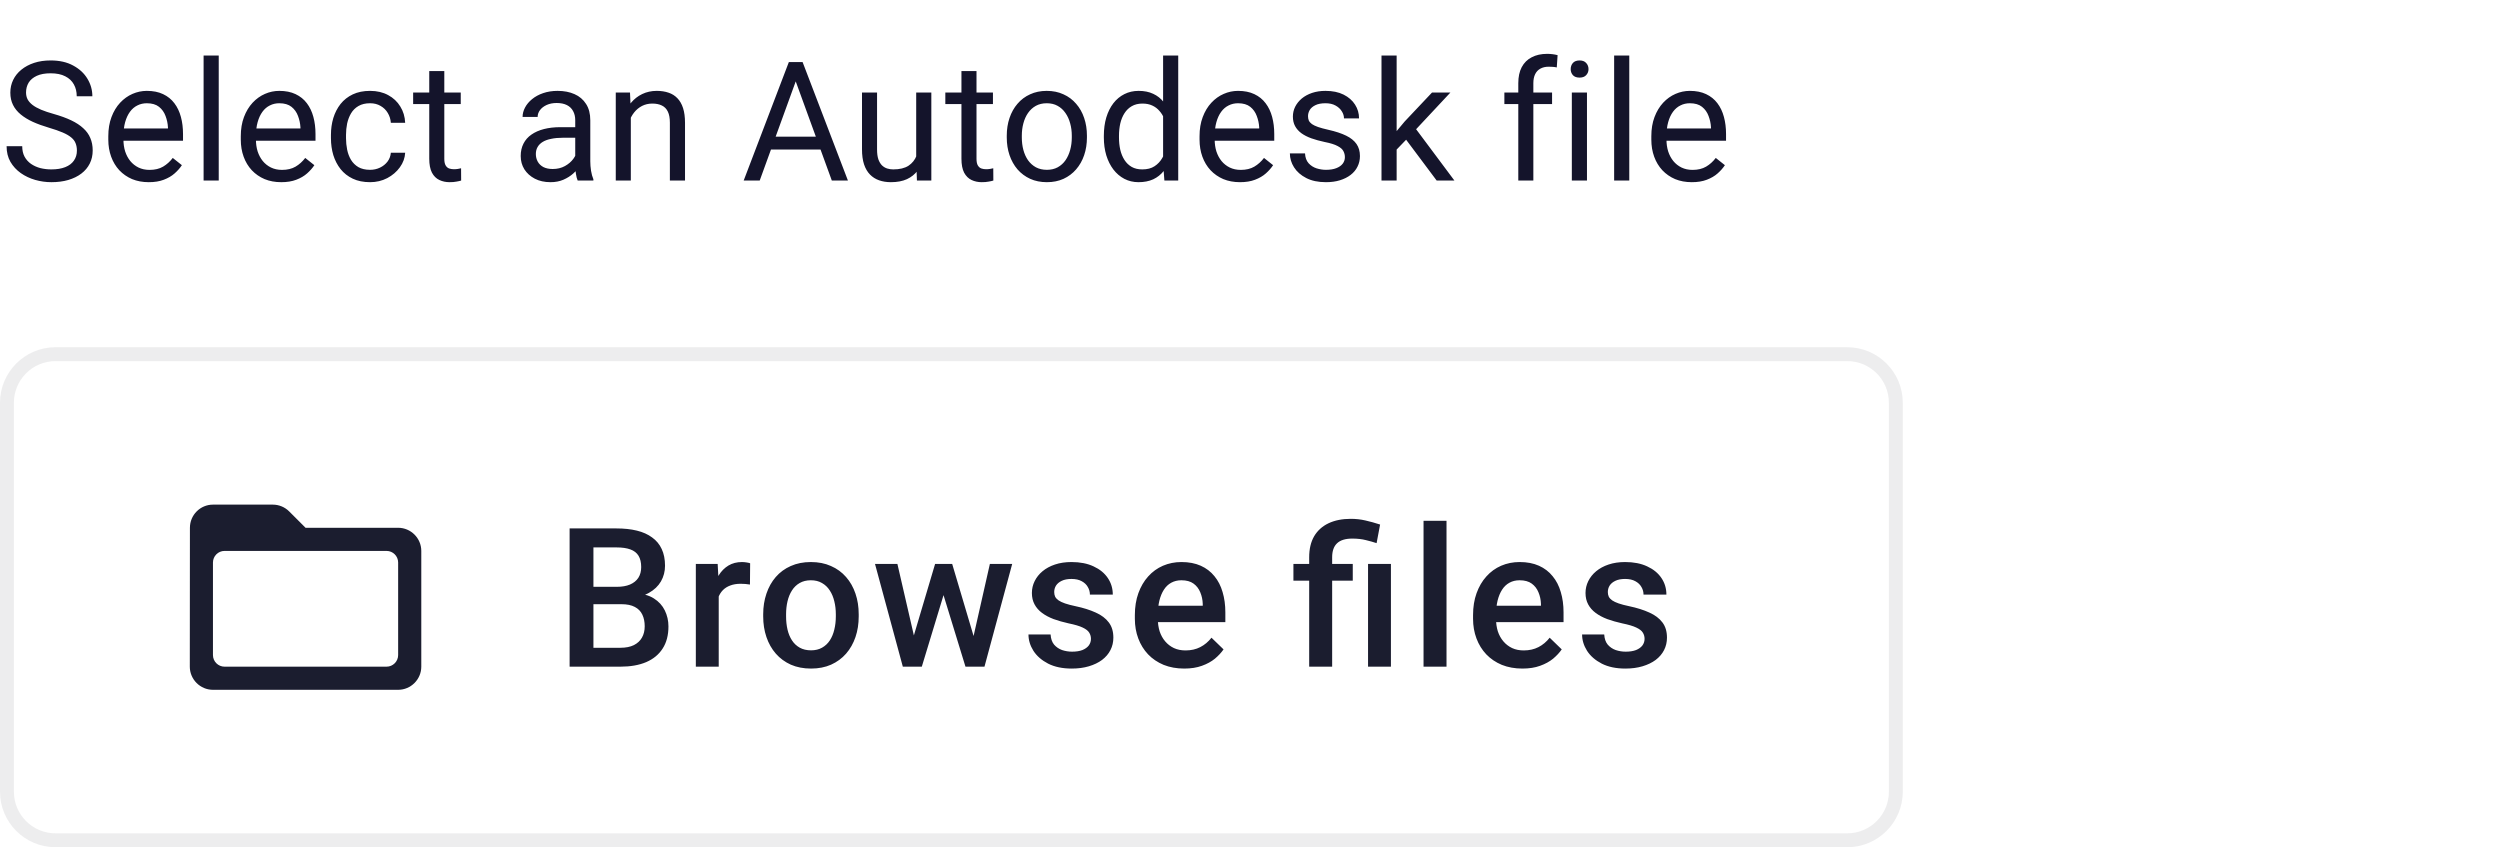 <svg width="180" height="61" viewBox="0 0 180 61" fill="none" xmlns="http://www.w3.org/2000/svg">
<path d="M5.537 10.844C5.537 10.645 5.506 10.469 5.443 10.316C5.385 10.16 5.279 10.02 5.127 9.895C4.979 9.77 4.771 9.65 4.506 9.537C4.244 9.424 3.912 9.309 3.51 9.191C3.088 9.066 2.707 8.928 2.367 8.775C2.027 8.619 1.736 8.441 1.494 8.242C1.252 8.043 1.066 7.814 0.938 7.557C0.809 7.299 0.744 7.004 0.744 6.672C0.744 6.34 0.812 6.033 0.949 5.752C1.086 5.471 1.281 5.227 1.535 5.02C1.793 4.809 2.1 4.645 2.455 4.527C2.811 4.41 3.207 4.352 3.645 4.352C4.285 4.352 4.828 4.475 5.273 4.721C5.723 4.963 6.064 5.281 6.299 5.676C6.533 6.066 6.65 6.484 6.65 6.93H5.525C5.525 6.609 5.457 6.326 5.32 6.08C5.184 5.83 4.977 5.635 4.699 5.494C4.422 5.35 4.07 5.277 3.645 5.277C3.242 5.277 2.91 5.338 2.648 5.459C2.387 5.58 2.191 5.744 2.062 5.951C1.938 6.158 1.875 6.395 1.875 6.66C1.875 6.84 1.912 7.004 1.986 7.152C2.064 7.297 2.184 7.432 2.344 7.557C2.508 7.682 2.715 7.797 2.965 7.902C3.219 8.008 3.521 8.109 3.873 8.207C4.357 8.344 4.775 8.496 5.127 8.664C5.479 8.832 5.768 9.021 5.994 9.232C6.225 9.439 6.395 9.676 6.504 9.941C6.617 10.203 6.674 10.5 6.674 10.832C6.674 11.18 6.604 11.494 6.463 11.775C6.322 12.057 6.121 12.297 5.859 12.496C5.598 12.695 5.283 12.85 4.916 12.959C4.553 13.065 4.146 13.117 3.697 13.117C3.303 13.117 2.914 13.062 2.531 12.953C2.152 12.844 1.807 12.68 1.494 12.461C1.186 12.242 0.938 11.973 0.75 11.652C0.566 11.328 0.475 10.953 0.475 10.527H1.6C1.6 10.82 1.656 11.072 1.77 11.283C1.883 11.49 2.037 11.662 2.232 11.799C2.432 11.935 2.656 12.037 2.906 12.104C3.16 12.166 3.424 12.197 3.697 12.197C4.092 12.197 4.426 12.143 4.699 12.033C4.973 11.924 5.18 11.768 5.32 11.565C5.465 11.361 5.537 11.121 5.537 10.844ZM10.711 13.117C10.269 13.117 9.869 13.043 9.509 12.895C9.154 12.742 8.847 12.529 8.589 12.256C8.336 11.982 8.14 11.658 8.004 11.283C7.867 10.908 7.798 10.498 7.798 10.053V9.807C7.798 9.291 7.875 8.832 8.027 8.43C8.179 8.023 8.386 7.68 8.648 7.398C8.91 7.117 9.207 6.904 9.539 6.76C9.871 6.615 10.214 6.543 10.57 6.543C11.023 6.543 11.414 6.621 11.742 6.777C12.074 6.934 12.345 7.152 12.556 7.434C12.767 7.711 12.923 8.039 13.025 8.418C13.127 8.793 13.177 9.203 13.177 9.648V10.135H8.443V9.25H12.093V9.168C12.078 8.887 12.019 8.613 11.918 8.348C11.82 8.082 11.664 7.863 11.449 7.691C11.234 7.52 10.941 7.434 10.57 7.434C10.324 7.434 10.097 7.486 9.89 7.592C9.683 7.693 9.505 7.846 9.357 8.049C9.209 8.252 9.093 8.5 9.011 8.793C8.929 9.086 8.888 9.424 8.888 9.807V10.053C8.888 10.354 8.929 10.637 9.011 10.902C9.097 11.164 9.22 11.395 9.38 11.594C9.545 11.793 9.742 11.949 9.972 12.062C10.207 12.176 10.472 12.232 10.769 12.232C11.152 12.232 11.476 12.154 11.742 11.998C12.007 11.842 12.24 11.633 12.439 11.371L13.095 11.893C12.959 12.1 12.785 12.297 12.574 12.484C12.363 12.672 12.103 12.824 11.794 12.941C11.49 13.059 11.129 13.117 10.711 13.117ZM15.749 4V13H14.659V4H15.749ZM20.249 13.117C19.807 13.117 19.407 13.043 19.048 12.895C18.692 12.742 18.386 12.529 18.128 12.256C17.874 11.982 17.678 11.658 17.542 11.283C17.405 10.908 17.337 10.498 17.337 10.053V9.807C17.337 9.291 17.413 8.832 17.565 8.43C17.718 8.023 17.925 7.68 18.186 7.398C18.448 7.117 18.745 6.904 19.077 6.76C19.409 6.615 19.753 6.543 20.108 6.543C20.561 6.543 20.952 6.621 21.28 6.777C21.612 6.934 21.884 7.152 22.095 7.434C22.305 7.711 22.462 8.039 22.563 8.418C22.665 8.793 22.716 9.203 22.716 9.648V10.135H17.981V9.25H21.632V9.168C21.616 8.887 21.557 8.613 21.456 8.348C21.358 8.082 21.202 7.863 20.987 7.691C20.772 7.52 20.479 7.434 20.108 7.434C19.862 7.434 19.636 7.486 19.428 7.592C19.221 7.693 19.044 7.846 18.895 8.049C18.747 8.252 18.632 8.5 18.55 8.793C18.468 9.086 18.427 9.424 18.427 9.807V10.053C18.427 10.354 18.468 10.637 18.55 10.902C18.636 11.164 18.759 11.395 18.919 11.594C19.083 11.793 19.28 11.949 19.511 12.062C19.745 12.176 20.011 12.232 20.307 12.232C20.69 12.232 21.015 12.154 21.28 11.998C21.546 11.842 21.778 11.633 21.977 11.371L22.634 11.893C22.497 12.1 22.323 12.297 22.112 12.484C21.901 12.672 21.641 12.824 21.333 12.941C21.028 13.059 20.667 13.117 20.249 13.117ZM26.647 12.227C26.905 12.227 27.143 12.174 27.362 12.068C27.581 11.963 27.76 11.818 27.901 11.635C28.041 11.447 28.122 11.234 28.141 10.996H29.172C29.153 11.371 29.026 11.721 28.791 12.045C28.561 12.365 28.258 12.625 27.883 12.824C27.508 13.02 27.096 13.117 26.647 13.117C26.17 13.117 25.754 13.033 25.399 12.865C25.047 12.697 24.754 12.467 24.52 12.174C24.29 11.881 24.116 11.545 23.998 11.166C23.885 10.783 23.828 10.379 23.828 9.953V9.707C23.828 9.281 23.885 8.879 23.998 8.5C24.116 8.117 24.29 7.779 24.52 7.486C24.754 7.193 25.047 6.963 25.399 6.795C25.754 6.627 26.17 6.543 26.647 6.543C27.143 6.543 27.577 6.645 27.948 6.848C28.319 7.047 28.61 7.32 28.821 7.668C29.036 8.012 29.153 8.402 29.172 8.84H28.141C28.122 8.578 28.047 8.342 27.918 8.131C27.793 7.92 27.622 7.752 27.403 7.627C27.188 7.498 26.936 7.434 26.647 7.434C26.315 7.434 26.036 7.5 25.809 7.633C25.586 7.762 25.409 7.938 25.276 8.16C25.147 8.379 25.053 8.623 24.994 8.893C24.94 9.158 24.913 9.43 24.913 9.707V9.953C24.913 10.23 24.94 10.504 24.994 10.773C25.049 11.043 25.141 11.287 25.27 11.506C25.403 11.725 25.581 11.9 25.803 12.033C26.03 12.162 26.311 12.227 26.647 12.227ZM33.174 6.66V7.492H29.746V6.66H33.174ZM30.906 5.119H31.99V11.43C31.99 11.645 32.023 11.807 32.09 11.916C32.156 12.025 32.242 12.098 32.348 12.133C32.453 12.168 32.566 12.185 32.688 12.185C32.777 12.185 32.871 12.178 32.969 12.162C33.07 12.143 33.147 12.127 33.197 12.115L33.203 13C33.117 13.027 33.004 13.053 32.863 13.076C32.727 13.104 32.561 13.117 32.365 13.117C32.1 13.117 31.855 13.065 31.633 12.959C31.41 12.854 31.232 12.678 31.1 12.432C30.971 12.182 30.906 11.846 30.906 11.424V5.119ZM41.417 11.916V8.652C41.417 8.402 41.366 8.186 41.265 8.002C41.167 7.814 41.019 7.67 40.82 7.568C40.62 7.467 40.374 7.416 40.081 7.416C39.808 7.416 39.568 7.463 39.361 7.557C39.157 7.65 38.997 7.773 38.88 7.926C38.767 8.078 38.71 8.242 38.71 8.418H37.626C37.626 8.191 37.685 7.967 37.802 7.744C37.919 7.521 38.087 7.32 38.306 7.141C38.529 6.957 38.794 6.812 39.103 6.707C39.415 6.598 39.763 6.543 40.146 6.543C40.607 6.543 41.013 6.621 41.364 6.777C41.72 6.934 41.997 7.17 42.197 7.486C42.4 7.799 42.501 8.191 42.501 8.664V11.617C42.501 11.828 42.519 12.053 42.554 12.291C42.593 12.529 42.65 12.734 42.724 12.906V13H41.593C41.538 12.875 41.495 12.709 41.464 12.502C41.433 12.291 41.417 12.096 41.417 11.916ZM41.605 9.156L41.616 9.918H40.521C40.212 9.918 39.937 9.943 39.695 9.994C39.452 10.041 39.249 10.113 39.085 10.211C38.921 10.309 38.796 10.432 38.71 10.58C38.624 10.725 38.581 10.895 38.581 11.09C38.581 11.289 38.626 11.471 38.716 11.635C38.806 11.799 38.941 11.93 39.12 12.027C39.304 12.121 39.529 12.168 39.794 12.168C40.126 12.168 40.419 12.098 40.673 11.957C40.927 11.816 41.128 11.645 41.277 11.441C41.429 11.238 41.511 11.041 41.523 10.85L41.986 11.371C41.958 11.535 41.884 11.717 41.763 11.916C41.642 12.115 41.48 12.307 41.277 12.49C41.077 12.67 40.839 12.82 40.562 12.941C40.288 13.059 39.98 13.117 39.636 13.117C39.206 13.117 38.829 13.033 38.505 12.865C38.185 12.697 37.935 12.473 37.755 12.191C37.579 11.906 37.491 11.588 37.491 11.236C37.491 10.896 37.558 10.598 37.691 10.34C37.824 10.078 38.015 9.861 38.265 9.689C38.515 9.514 38.816 9.381 39.167 9.291C39.519 9.201 39.911 9.156 40.345 9.156H41.605ZM45.419 8.014V13H44.335V6.66H45.36L45.419 8.014ZM45.161 9.59L44.71 9.572C44.714 9.139 44.778 8.738 44.903 8.371C45.028 8 45.204 7.678 45.431 7.404C45.657 7.131 45.927 6.92 46.239 6.771C46.556 6.619 46.905 6.543 47.288 6.543C47.6 6.543 47.882 6.586 48.132 6.672C48.382 6.754 48.595 6.887 48.77 7.07C48.95 7.254 49.087 7.492 49.181 7.785C49.274 8.074 49.321 8.428 49.321 8.846V13H48.231V8.834C48.231 8.502 48.182 8.236 48.085 8.037C47.987 7.834 47.845 7.688 47.657 7.598C47.47 7.504 47.239 7.457 46.966 7.457C46.696 7.457 46.45 7.514 46.227 7.627C46.009 7.74 45.819 7.896 45.659 8.096C45.503 8.295 45.38 8.523 45.29 8.781C45.204 9.035 45.161 9.305 45.161 9.59ZM57.523 5.225L54.699 13H53.545L56.797 4.469H57.541L57.523 5.225ZM59.891 13L57.061 5.225L57.043 4.469H57.787L61.051 13H59.891ZM59.744 9.842V10.768H54.951V9.842H59.744ZM65.966 11.535V6.66H67.056V13H66.019L65.966 11.535ZM66.171 10.199L66.623 10.188C66.623 10.609 66.578 11 66.488 11.359C66.402 11.715 66.261 12.023 66.066 12.285C65.871 12.547 65.615 12.752 65.299 12.9C64.982 13.045 64.597 13.117 64.144 13.117C63.836 13.117 63.552 13.072 63.295 12.982C63.041 12.893 62.822 12.754 62.638 12.566C62.455 12.379 62.312 12.135 62.211 11.834C62.113 11.533 62.064 11.172 62.064 10.75V6.66H63.148V10.762C63.148 11.047 63.179 11.283 63.242 11.471C63.308 11.654 63.396 11.801 63.505 11.91C63.619 12.016 63.744 12.09 63.88 12.133C64.021 12.176 64.166 12.197 64.314 12.197C64.775 12.197 65.14 12.109 65.41 11.934C65.679 11.754 65.873 11.514 65.99 11.213C66.111 10.908 66.171 10.57 66.171 10.199ZM71.492 6.66V7.492H68.064V6.66H71.492ZM69.224 5.119H70.308V11.43C70.308 11.645 70.341 11.807 70.407 11.916C70.474 12.025 70.56 12.098 70.665 12.133C70.771 12.168 70.884 12.185 71.005 12.185C71.095 12.185 71.189 12.178 71.286 12.162C71.388 12.143 71.464 12.127 71.515 12.115L71.521 13C71.435 13.027 71.322 13.053 71.181 13.076C71.044 13.104 70.878 13.117 70.683 13.117C70.417 13.117 70.173 13.065 69.95 12.959C69.728 12.854 69.55 12.678 69.417 12.432C69.288 12.182 69.224 11.846 69.224 11.424V5.119ZM72.487 9.9V9.766C72.487 9.309 72.554 8.885 72.686 8.494C72.819 8.1 73.011 7.758 73.261 7.469C73.511 7.176 73.813 6.949 74.169 6.789C74.524 6.625 74.923 6.543 75.364 6.543C75.809 6.543 76.21 6.625 76.565 6.789C76.925 6.949 77.229 7.176 77.479 7.469C77.733 7.758 77.927 8.1 78.059 8.494C78.192 8.885 78.259 9.309 78.259 9.766V9.9C78.259 10.357 78.192 10.781 78.059 11.172C77.927 11.562 77.733 11.904 77.479 12.197C77.229 12.486 76.927 12.713 76.571 12.877C76.22 13.037 75.821 13.117 75.376 13.117C74.93 13.117 74.53 13.037 74.175 12.877C73.819 12.713 73.514 12.486 73.261 12.197C73.011 11.904 72.819 11.562 72.686 11.172C72.554 10.781 72.487 10.357 72.487 9.9ZM73.571 9.766V9.9C73.571 10.217 73.608 10.516 73.683 10.797C73.757 11.074 73.868 11.32 74.016 11.535C74.169 11.75 74.358 11.92 74.585 12.045C74.811 12.166 75.075 12.227 75.376 12.227C75.673 12.227 75.933 12.166 76.155 12.045C76.382 11.92 76.569 11.75 76.718 11.535C76.866 11.32 76.977 11.074 77.052 10.797C77.13 10.516 77.169 10.217 77.169 9.9V9.766C77.169 9.453 77.13 9.158 77.052 8.881C76.977 8.6 76.864 8.352 76.712 8.137C76.563 7.918 76.376 7.746 76.149 7.621C75.927 7.496 75.665 7.434 75.364 7.434C75.067 7.434 74.805 7.496 74.579 7.621C74.356 7.746 74.169 7.918 74.016 8.137C73.868 8.352 73.757 8.6 73.683 8.881C73.608 9.158 73.571 9.453 73.571 9.766ZM83.743 11.77V4H84.832V13H83.836L83.743 11.77ZM79.477 9.9V9.777C79.477 9.293 79.536 8.854 79.653 8.459C79.774 8.061 79.944 7.719 80.163 7.434C80.385 7.148 80.649 6.93 80.954 6.777C81.262 6.621 81.606 6.543 81.985 6.543C82.383 6.543 82.731 6.613 83.028 6.754C83.329 6.891 83.582 7.092 83.79 7.357C84.001 7.619 84.166 7.936 84.288 8.307C84.409 8.678 84.493 9.098 84.54 9.566V10.105C84.496 10.57 84.413 10.988 84.288 11.359C84.166 11.73 84.001 12.047 83.79 12.309C83.582 12.57 83.329 12.771 83.028 12.912C82.727 13.049 82.376 13.117 81.973 13.117C81.602 13.117 81.262 13.037 80.954 12.877C80.649 12.717 80.385 12.492 80.163 12.203C79.944 11.914 79.774 11.574 79.653 11.184C79.536 10.789 79.477 10.361 79.477 9.9ZM80.567 9.777V9.9C80.567 10.217 80.598 10.514 80.661 10.791C80.727 11.068 80.829 11.312 80.965 11.523C81.102 11.734 81.276 11.9 81.487 12.021C81.698 12.139 81.95 12.197 82.243 12.197C82.602 12.197 82.897 12.121 83.127 11.969C83.362 11.816 83.549 11.615 83.69 11.365C83.831 11.115 83.94 10.844 84.018 10.551V9.139C83.971 8.924 83.903 8.717 83.813 8.518C83.727 8.314 83.614 8.135 83.473 7.979C83.336 7.818 83.166 7.691 82.963 7.598C82.764 7.504 82.528 7.457 82.254 7.457C81.957 7.457 81.702 7.52 81.487 7.645C81.276 7.766 81.102 7.934 80.965 8.148C80.829 8.359 80.727 8.605 80.661 8.887C80.598 9.164 80.567 9.461 80.567 9.777ZM89.279 13.117C88.838 13.117 88.438 13.043 88.078 12.895C87.723 12.742 87.416 12.529 87.158 12.256C86.904 11.982 86.709 11.658 86.572 11.283C86.436 10.908 86.367 10.498 86.367 10.053V9.807C86.367 9.291 86.443 8.832 86.596 8.43C86.748 8.023 86.955 7.68 87.217 7.398C87.479 7.117 87.775 6.904 88.108 6.76C88.439 6.615 88.783 6.543 89.139 6.543C89.592 6.543 89.983 6.621 90.311 6.777C90.643 6.934 90.914 7.152 91.125 7.434C91.336 7.711 91.492 8.039 91.594 8.418C91.695 8.793 91.746 9.203 91.746 9.648V10.135H87.012V9.25H90.662V9.168C90.647 8.887 90.588 8.613 90.486 8.348C90.389 8.082 90.233 7.863 90.018 7.691C89.803 7.52 89.51 7.434 89.139 7.434C88.893 7.434 88.666 7.486 88.459 7.592C88.252 7.693 88.074 7.846 87.926 8.049C87.777 8.252 87.662 8.5 87.58 8.793C87.498 9.086 87.457 9.424 87.457 9.807V10.053C87.457 10.354 87.498 10.637 87.58 10.902C87.666 11.164 87.789 11.395 87.949 11.594C88.113 11.793 88.311 11.949 88.541 12.062C88.775 12.176 89.041 12.232 89.338 12.232C89.721 12.232 90.045 12.154 90.311 11.998C90.576 11.842 90.809 11.633 91.008 11.371L91.664 11.893C91.527 12.1 91.354 12.297 91.143 12.484C90.932 12.672 90.672 12.824 90.363 12.941C90.059 13.059 89.697 13.117 89.279 13.117ZM96.832 11.318C96.832 11.162 96.797 11.018 96.726 10.885C96.66 10.748 96.521 10.625 96.31 10.516C96.103 10.402 95.791 10.305 95.373 10.223C95.021 10.148 94.703 10.06 94.418 9.959C94.136 9.857 93.896 9.734 93.697 9.59C93.502 9.445 93.351 9.275 93.246 9.08C93.14 8.885 93.088 8.656 93.088 8.395C93.088 8.145 93.142 7.908 93.252 7.686C93.365 7.463 93.523 7.266 93.726 7.094C93.933 6.922 94.181 6.787 94.47 6.689C94.759 6.592 95.082 6.543 95.437 6.543C95.945 6.543 96.379 6.633 96.738 6.812C97.097 6.992 97.373 7.232 97.564 7.533C97.755 7.83 97.851 8.16 97.851 8.523H96.767C96.767 8.348 96.715 8.178 96.609 8.014C96.507 7.846 96.357 7.707 96.158 7.598C95.963 7.488 95.722 7.434 95.437 7.434C95.136 7.434 94.892 7.48 94.705 7.574C94.521 7.664 94.386 7.779 94.3 7.92C94.218 8.061 94.177 8.209 94.177 8.365C94.177 8.482 94.197 8.588 94.236 8.682C94.279 8.771 94.353 8.855 94.459 8.934C94.564 9.008 94.713 9.078 94.904 9.145C95.095 9.211 95.34 9.277 95.636 9.344C96.156 9.461 96.584 9.602 96.92 9.766C97.255 9.93 97.505 10.131 97.67 10.369C97.834 10.607 97.916 10.896 97.916 11.236C97.916 11.514 97.857 11.768 97.74 11.998C97.627 12.229 97.461 12.428 97.242 12.596C97.027 12.76 96.769 12.889 96.468 12.982C96.172 13.072 95.838 13.117 95.466 13.117C94.908 13.117 94.435 13.018 94.049 12.818C93.662 12.619 93.369 12.361 93.17 12.045C92.97 11.729 92.871 11.395 92.871 11.043H93.961C93.976 11.34 94.062 11.576 94.218 11.752C94.375 11.924 94.566 12.047 94.793 12.121C95.019 12.191 95.244 12.227 95.466 12.227C95.763 12.227 96.011 12.188 96.211 12.109C96.414 12.031 96.568 11.924 96.674 11.787C96.779 11.65 96.832 11.494 96.832 11.318ZM100.558 4V13H99.468V4H100.558ZM104.431 6.66L101.665 9.619L100.118 11.225L100.031 10.07L101.138 8.746L103.107 6.66H104.431ZM103.441 13L101.179 9.977L101.741 9.01L104.718 13H103.441ZM110.401 13H109.317V5.992C109.317 5.535 109.399 5.15 109.563 4.838C109.731 4.521 109.971 4.283 110.284 4.123C110.596 3.959 110.967 3.877 111.397 3.877C111.522 3.877 111.647 3.885 111.772 3.9C111.901 3.916 112.026 3.939 112.147 3.971L112.088 4.855C112.006 4.836 111.913 4.822 111.807 4.814C111.706 4.807 111.604 4.803 111.502 4.803C111.272 4.803 111.073 4.85 110.905 4.943C110.741 5.033 110.616 5.166 110.53 5.342C110.444 5.518 110.401 5.734 110.401 5.992V13ZM111.749 6.66V7.492H108.315V6.66H111.749ZM114.262 6.66V13H113.172V6.66H114.262ZM113.09 4.979C113.09 4.803 113.143 4.654 113.248 4.533C113.358 4.412 113.518 4.352 113.729 4.352C113.936 4.352 114.094 4.412 114.203 4.533C114.316 4.654 114.373 4.803 114.373 4.979C114.373 5.146 114.316 5.291 114.203 5.412C114.094 5.529 113.936 5.588 113.729 5.588C113.518 5.588 113.358 5.529 113.248 5.412C113.143 5.291 113.09 5.146 113.09 4.979ZM117.308 4V13H116.218V4H117.308ZM121.808 13.117C121.367 13.117 120.966 13.043 120.607 12.895C120.251 12.742 119.945 12.529 119.687 12.256C119.433 11.982 119.238 11.658 119.101 11.283C118.964 10.908 118.896 10.498 118.896 10.053V9.807C118.896 9.291 118.972 8.832 119.124 8.43C119.277 8.023 119.484 7.68 119.745 7.398C120.007 7.117 120.304 6.904 120.636 6.76C120.968 6.615 121.312 6.543 121.667 6.543C122.12 6.543 122.511 6.621 122.839 6.777C123.171 6.934 123.443 7.152 123.654 7.434C123.865 7.711 124.021 8.039 124.122 8.418C124.224 8.793 124.275 9.203 124.275 9.648V10.135H119.54V9.25H123.191V9.168C123.175 8.887 123.117 8.613 123.015 8.348C122.917 8.082 122.761 7.863 122.546 7.691C122.331 7.52 122.038 7.434 121.667 7.434C121.421 7.434 121.195 7.486 120.988 7.592C120.781 7.693 120.603 7.846 120.454 8.049C120.306 8.252 120.191 8.5 120.109 8.793C120.027 9.086 119.986 9.424 119.986 9.807V10.053C119.986 10.354 120.027 10.637 120.109 10.902C120.195 11.164 120.318 11.395 120.478 11.594C120.642 11.793 120.839 11.949 121.07 12.062C121.304 12.176 121.57 12.232 121.867 12.232C122.249 12.232 122.574 12.154 122.839 11.998C123.105 11.842 123.337 11.633 123.536 11.371L124.193 11.893C124.056 12.1 123.882 12.297 123.671 12.484C123.46 12.672 123.2 12.824 122.892 12.941C122.587 13.059 122.226 13.117 121.808 13.117Z" fill="#14142B"/>
<path d="M4 25.5H133C134.933 25.5 136.5 27.067 136.5 29V57C136.5 58.933 134.933 60.5 133 60.5H4C2.067 60.5 0.5 58.933 0.5 57V29C0.5 27.067 2.067 25.5 4 25.5Z" stroke="#1B1D2F" stroke-opacity="0.08"/>
<path d="M28.666 38H21.999L20.824 36.825C20.508 36.508 20.083 36.333 19.641 36.333H15.333C14.416 36.333 13.674 37.083 13.674 38L13.666 48C13.666 48.916 14.416 49.666 15.333 49.666H28.666C29.583 49.666 30.333 48.916 30.333 48V39.666C30.333 38.75 29.583 38 28.666 38ZM27.833 48H16.166C15.708 48 15.333 47.625 15.333 47.166V40.5C15.333 40.041 15.708 39.666 16.166 39.666H27.833C28.291 39.666 28.666 40.041 28.666 40.5V47.166C28.666 47.625 28.291 48 27.833 48Z" fill="#1B1D2F"/>
<path d="M44.744 43.502H42.208L42.194 42.251H44.409C44.783 42.251 45.1 42.196 45.359 42.087C45.624 41.973 45.824 41.811 45.961 41.602C46.098 41.387 46.166 41.13 46.166 40.829C46.166 40.496 46.102 40.225 45.975 40.016C45.847 39.806 45.651 39.653 45.387 39.558C45.127 39.462 44.794 39.414 44.389 39.414H42.727V48H41.012V38.047H44.389C44.935 38.047 45.423 38.099 45.852 38.204C46.285 38.309 46.651 38.473 46.952 38.696C47.258 38.915 47.488 39.193 47.643 39.53C47.802 39.867 47.882 40.269 47.882 40.733C47.882 41.144 47.784 41.52 47.588 41.861C47.392 42.199 47.102 42.474 46.72 42.688C46.337 42.903 45.861 43.03 45.291 43.071L44.744 43.502ZM44.669 48H41.668L42.44 46.64H44.669C45.056 46.64 45.38 46.576 45.64 46.448C45.899 46.316 46.093 46.136 46.221 45.908C46.353 45.676 46.419 45.405 46.419 45.095C46.419 44.771 46.362 44.491 46.248 44.254C46.134 44.012 45.954 43.828 45.708 43.7C45.462 43.568 45.141 43.502 44.744 43.502H42.816L42.83 42.251H45.339L45.728 42.723C46.275 42.741 46.724 42.862 47.075 43.085C47.431 43.308 47.695 43.598 47.868 43.953C48.041 44.309 48.128 44.691 48.128 45.102C48.128 45.735 47.989 46.266 47.711 46.694C47.438 47.123 47.043 47.449 46.528 47.672C46.013 47.891 45.394 48 44.669 48ZM51.748 42.012V48H50.1V40.603H51.672L51.748 42.012ZM54.01 40.556L53.997 42.087C53.896 42.069 53.787 42.055 53.669 42.046C53.555 42.037 53.441 42.032 53.327 42.032C53.044 42.032 52.796 42.073 52.582 42.155C52.367 42.233 52.187 42.347 52.042 42.497C51.9 42.643 51.791 42.821 51.714 43.03C51.636 43.24 51.59 43.475 51.577 43.734L51.201 43.762C51.201 43.297 51.246 42.866 51.337 42.47C51.429 42.073 51.565 41.725 51.748 41.424C51.934 41.123 52.167 40.888 52.445 40.72C52.727 40.551 53.053 40.467 53.422 40.467C53.523 40.467 53.63 40.476 53.744 40.494C53.862 40.512 53.951 40.533 54.01 40.556ZM54.95 44.384V44.227C54.95 43.693 55.028 43.199 55.183 42.743C55.338 42.283 55.561 41.884 55.853 41.547C56.149 41.205 56.509 40.941 56.933 40.754C57.361 40.562 57.844 40.467 58.382 40.467C58.924 40.467 59.407 40.562 59.831 40.754C60.26 40.941 60.622 41.205 60.918 41.547C61.214 41.884 61.44 42.283 61.595 42.743C61.75 43.199 61.827 43.693 61.827 44.227V44.384C61.827 44.917 61.75 45.411 61.595 45.867C61.44 46.323 61.214 46.722 60.918 47.063C60.622 47.401 60.262 47.665 59.838 47.856C59.414 48.043 58.934 48.137 58.396 48.137C57.853 48.137 57.368 48.043 56.94 47.856C56.516 47.665 56.156 47.401 55.86 47.063C55.563 46.722 55.338 46.323 55.183 45.867C55.028 45.411 54.95 44.917 54.95 44.384ZM56.598 44.227V44.384C56.598 44.717 56.632 45.031 56.7 45.327C56.769 45.623 56.876 45.883 57.022 46.106C57.167 46.33 57.354 46.505 57.582 46.633C57.81 46.76 58.081 46.824 58.396 46.824C58.701 46.824 58.965 46.76 59.189 46.633C59.416 46.505 59.603 46.33 59.749 46.106C59.895 45.883 60.002 45.623 60.071 45.327C60.143 45.031 60.18 44.717 60.18 44.384V44.227C60.18 43.898 60.143 43.589 60.071 43.297C60.002 43.001 59.893 42.739 59.742 42.511C59.596 42.283 59.41 42.105 59.182 41.977C58.959 41.845 58.692 41.779 58.382 41.779C58.072 41.779 57.803 41.845 57.575 41.977C57.352 42.105 57.167 42.283 57.022 42.511C56.876 42.739 56.769 43.001 56.7 43.297C56.632 43.589 56.598 43.898 56.598 44.227ZM65.618 46.359L67.327 40.603H68.38L68.093 42.326L66.37 48H65.427L65.618 46.359ZM64.613 40.603L65.946 46.387L66.055 48H65.003L63 40.603H64.613ZM69.979 46.318L71.271 40.603H72.878L70.882 48H69.829L69.979 46.318ZM68.557 40.603L70.246 46.291L70.458 48H69.514L67.771 42.319L67.484 40.603H68.557ZM78.548 45.997C78.548 45.833 78.507 45.685 78.425 45.553C78.343 45.416 78.186 45.293 77.954 45.184C77.726 45.074 77.388 44.974 76.942 44.883C76.55 44.796 76.19 44.694 75.862 44.575C75.538 44.452 75.26 44.304 75.028 44.131C74.795 43.958 74.615 43.753 74.488 43.516C74.36 43.279 74.296 43.005 74.296 42.695C74.296 42.395 74.362 42.11 74.495 41.841C74.627 41.572 74.816 41.335 75.062 41.13C75.308 40.925 75.606 40.763 75.957 40.645C76.313 40.526 76.709 40.467 77.147 40.467C77.767 40.467 78.298 40.572 78.74 40.781C79.186 40.986 79.528 41.267 79.765 41.622C80.002 41.973 80.121 42.37 80.121 42.812H78.473C78.473 42.616 78.423 42.433 78.323 42.265C78.227 42.092 78.081 41.953 77.885 41.848C77.689 41.738 77.443 41.684 77.147 41.684C76.864 41.684 76.63 41.729 76.443 41.82C76.26 41.907 76.124 42.021 76.033 42.162C75.946 42.303 75.903 42.458 75.903 42.627C75.903 42.75 75.925 42.862 75.971 42.962C76.021 43.058 76.103 43.147 76.217 43.228C76.331 43.306 76.486 43.379 76.682 43.447C76.883 43.516 77.133 43.582 77.434 43.645C77.999 43.764 78.484 43.917 78.89 44.103C79.3 44.286 79.615 44.523 79.833 44.815C80.052 45.102 80.162 45.466 80.162 45.908C80.162 46.236 80.091 46.537 79.95 46.81C79.813 47.079 79.612 47.314 79.348 47.515C79.084 47.711 78.767 47.863 78.398 47.973C78.033 48.082 77.623 48.137 77.167 48.137C76.498 48.137 75.93 48.018 75.465 47.781C75 47.54 74.647 47.232 74.406 46.858C74.169 46.48 74.05 46.088 74.05 45.683H75.643C75.661 45.988 75.746 46.232 75.896 46.414C76.051 46.592 76.242 46.722 76.47 46.804C76.703 46.881 76.942 46.92 77.188 46.92C77.484 46.92 77.733 46.881 77.933 46.804C78.133 46.722 78.286 46.612 78.391 46.476C78.496 46.334 78.548 46.175 78.548 45.997ZM85.265 48.137C84.718 48.137 84.223 48.048 83.781 47.87C83.344 47.688 82.97 47.435 82.66 47.111C82.355 46.788 82.12 46.407 81.956 45.97C81.792 45.532 81.71 45.06 81.71 44.555V44.281C81.71 43.703 81.794 43.178 81.963 42.709C82.132 42.24 82.366 41.839 82.667 41.506C82.968 41.169 83.323 40.911 83.733 40.733C84.144 40.556 84.588 40.467 85.066 40.467C85.595 40.467 86.058 40.556 86.454 40.733C86.851 40.911 87.179 41.162 87.439 41.485C87.703 41.804 87.899 42.185 88.026 42.627C88.159 43.069 88.225 43.557 88.225 44.09V44.794H82.51V43.611H86.598V43.481C86.588 43.185 86.529 42.907 86.42 42.648C86.315 42.388 86.153 42.178 85.935 42.019C85.716 41.859 85.424 41.779 85.06 41.779C84.786 41.779 84.542 41.839 84.328 41.957C84.118 42.071 83.943 42.237 83.802 42.456C83.66 42.675 83.551 42.939 83.474 43.249C83.401 43.554 83.364 43.898 83.364 44.281V44.555C83.364 44.878 83.408 45.179 83.494 45.457C83.585 45.73 83.717 45.97 83.891 46.175C84.064 46.38 84.273 46.542 84.519 46.66C84.766 46.774 85.046 46.831 85.36 46.831C85.757 46.831 86.11 46.751 86.42 46.592C86.73 46.432 86.999 46.207 87.227 45.915L88.095 46.756C87.935 46.988 87.728 47.212 87.473 47.426C87.217 47.635 86.905 47.806 86.536 47.938C86.171 48.071 85.748 48.137 85.265 48.137ZM95.915 48H94.261V40.125C94.261 39.528 94.379 39.024 94.616 38.614C94.858 38.204 95.202 37.892 95.649 37.678C96.1 37.464 96.635 37.356 97.255 37.356C97.62 37.356 97.971 37.395 98.308 37.473C98.65 37.55 99.003 37.648 99.367 37.767L99.115 39.106C98.882 39.029 98.624 38.956 98.342 38.888C98.059 38.815 97.734 38.778 97.365 38.778C96.868 38.778 96.501 38.892 96.264 39.12C96.031 39.343 95.915 39.678 95.915 40.125V48ZM97.399 40.603V41.807H93.126V40.603H97.399ZM100.147 40.603V48H98.499V40.603H100.147ZM104.149 37.5V48H102.495V37.5H104.149ZM109.615 48.137C109.068 48.137 108.573 48.048 108.131 47.87C107.694 47.688 107.32 47.435 107.01 47.111C106.705 46.788 106.47 46.407 106.306 45.97C106.142 45.532 106.06 45.06 106.06 44.555V44.281C106.06 43.703 106.144 43.178 106.313 42.709C106.482 42.24 106.716 41.839 107.017 41.506C107.318 41.169 107.673 40.911 108.083 40.733C108.494 40.556 108.938 40.467 109.416 40.467C109.945 40.467 110.408 40.556 110.804 40.733C111.201 40.911 111.529 41.162 111.788 41.485C112.053 41.804 112.249 42.185 112.376 42.627C112.509 43.069 112.575 43.557 112.575 44.09V44.794H106.86V43.611H110.948V43.481C110.939 43.185 110.879 42.907 110.77 42.648C110.665 42.388 110.503 42.178 110.285 42.019C110.066 41.859 109.774 41.779 109.41 41.779C109.136 41.779 108.892 41.839 108.678 41.957C108.468 42.071 108.293 42.237 108.152 42.456C108.01 42.675 107.901 42.939 107.824 43.249C107.751 43.554 107.714 43.898 107.714 44.281V44.555C107.714 44.878 107.758 45.179 107.844 45.457C107.935 45.73 108.067 45.97 108.241 46.175C108.414 46.38 108.623 46.542 108.87 46.66C109.116 46.774 109.396 46.831 109.71 46.831C110.107 46.831 110.46 46.751 110.77 46.592C111.08 46.432 111.349 46.207 111.577 45.915L112.445 46.756C112.285 46.988 112.078 47.212 111.823 47.426C111.567 47.635 111.255 47.806 110.886 47.938C110.522 48.071 110.098 48.137 109.615 48.137ZM118.409 45.997C118.409 45.833 118.368 45.685 118.286 45.553C118.204 45.416 118.047 45.293 117.814 45.184C117.587 45.074 117.249 44.974 116.803 44.883C116.411 44.796 116.051 44.694 115.723 44.575C115.399 44.452 115.121 44.304 114.889 44.131C114.656 43.958 114.476 43.753 114.349 43.516C114.221 43.279 114.157 43.005 114.157 42.695C114.157 42.395 114.223 42.11 114.355 41.841C114.488 41.572 114.677 41.335 114.923 41.13C115.169 40.925 115.467 40.763 115.818 40.645C116.174 40.526 116.57 40.467 117.008 40.467C117.628 40.467 118.159 40.572 118.601 40.781C119.047 40.986 119.389 41.267 119.626 41.622C119.863 41.973 119.981 42.37 119.981 42.812H118.334C118.334 42.616 118.284 42.433 118.184 42.265C118.088 42.092 117.942 41.953 117.746 41.848C117.55 41.738 117.304 41.684 117.008 41.684C116.725 41.684 116.491 41.729 116.304 41.82C116.121 41.907 115.985 42.021 115.894 42.162C115.807 42.303 115.764 42.458 115.764 42.627C115.764 42.75 115.786 42.862 115.832 42.962C115.882 43.058 115.964 43.147 116.078 43.228C116.192 43.306 116.347 43.379 116.543 43.447C116.743 43.516 116.994 43.582 117.295 43.645C117.86 43.764 118.345 43.917 118.751 44.103C119.161 44.286 119.476 44.523 119.694 44.815C119.913 45.102 120.022 45.466 120.022 45.908C120.022 46.236 119.952 46.537 119.811 46.81C119.674 47.079 119.473 47.314 119.209 47.515C118.945 47.711 118.628 47.863 118.259 47.973C117.894 48.082 117.484 48.137 117.028 48.137C116.358 48.137 115.791 48.018 115.326 47.781C114.861 47.54 114.508 47.232 114.267 46.858C114.03 46.48 113.911 46.088 113.911 45.683H115.504C115.522 45.988 115.606 46.232 115.757 46.414C115.912 46.592 116.103 46.722 116.331 46.804C116.563 46.881 116.803 46.92 117.049 46.92C117.345 46.92 117.593 46.881 117.794 46.804C117.994 46.722 118.147 46.612 118.252 46.476C118.357 46.334 118.409 46.175 118.409 45.997Z" fill="#1B1D2F"/>
</svg>
